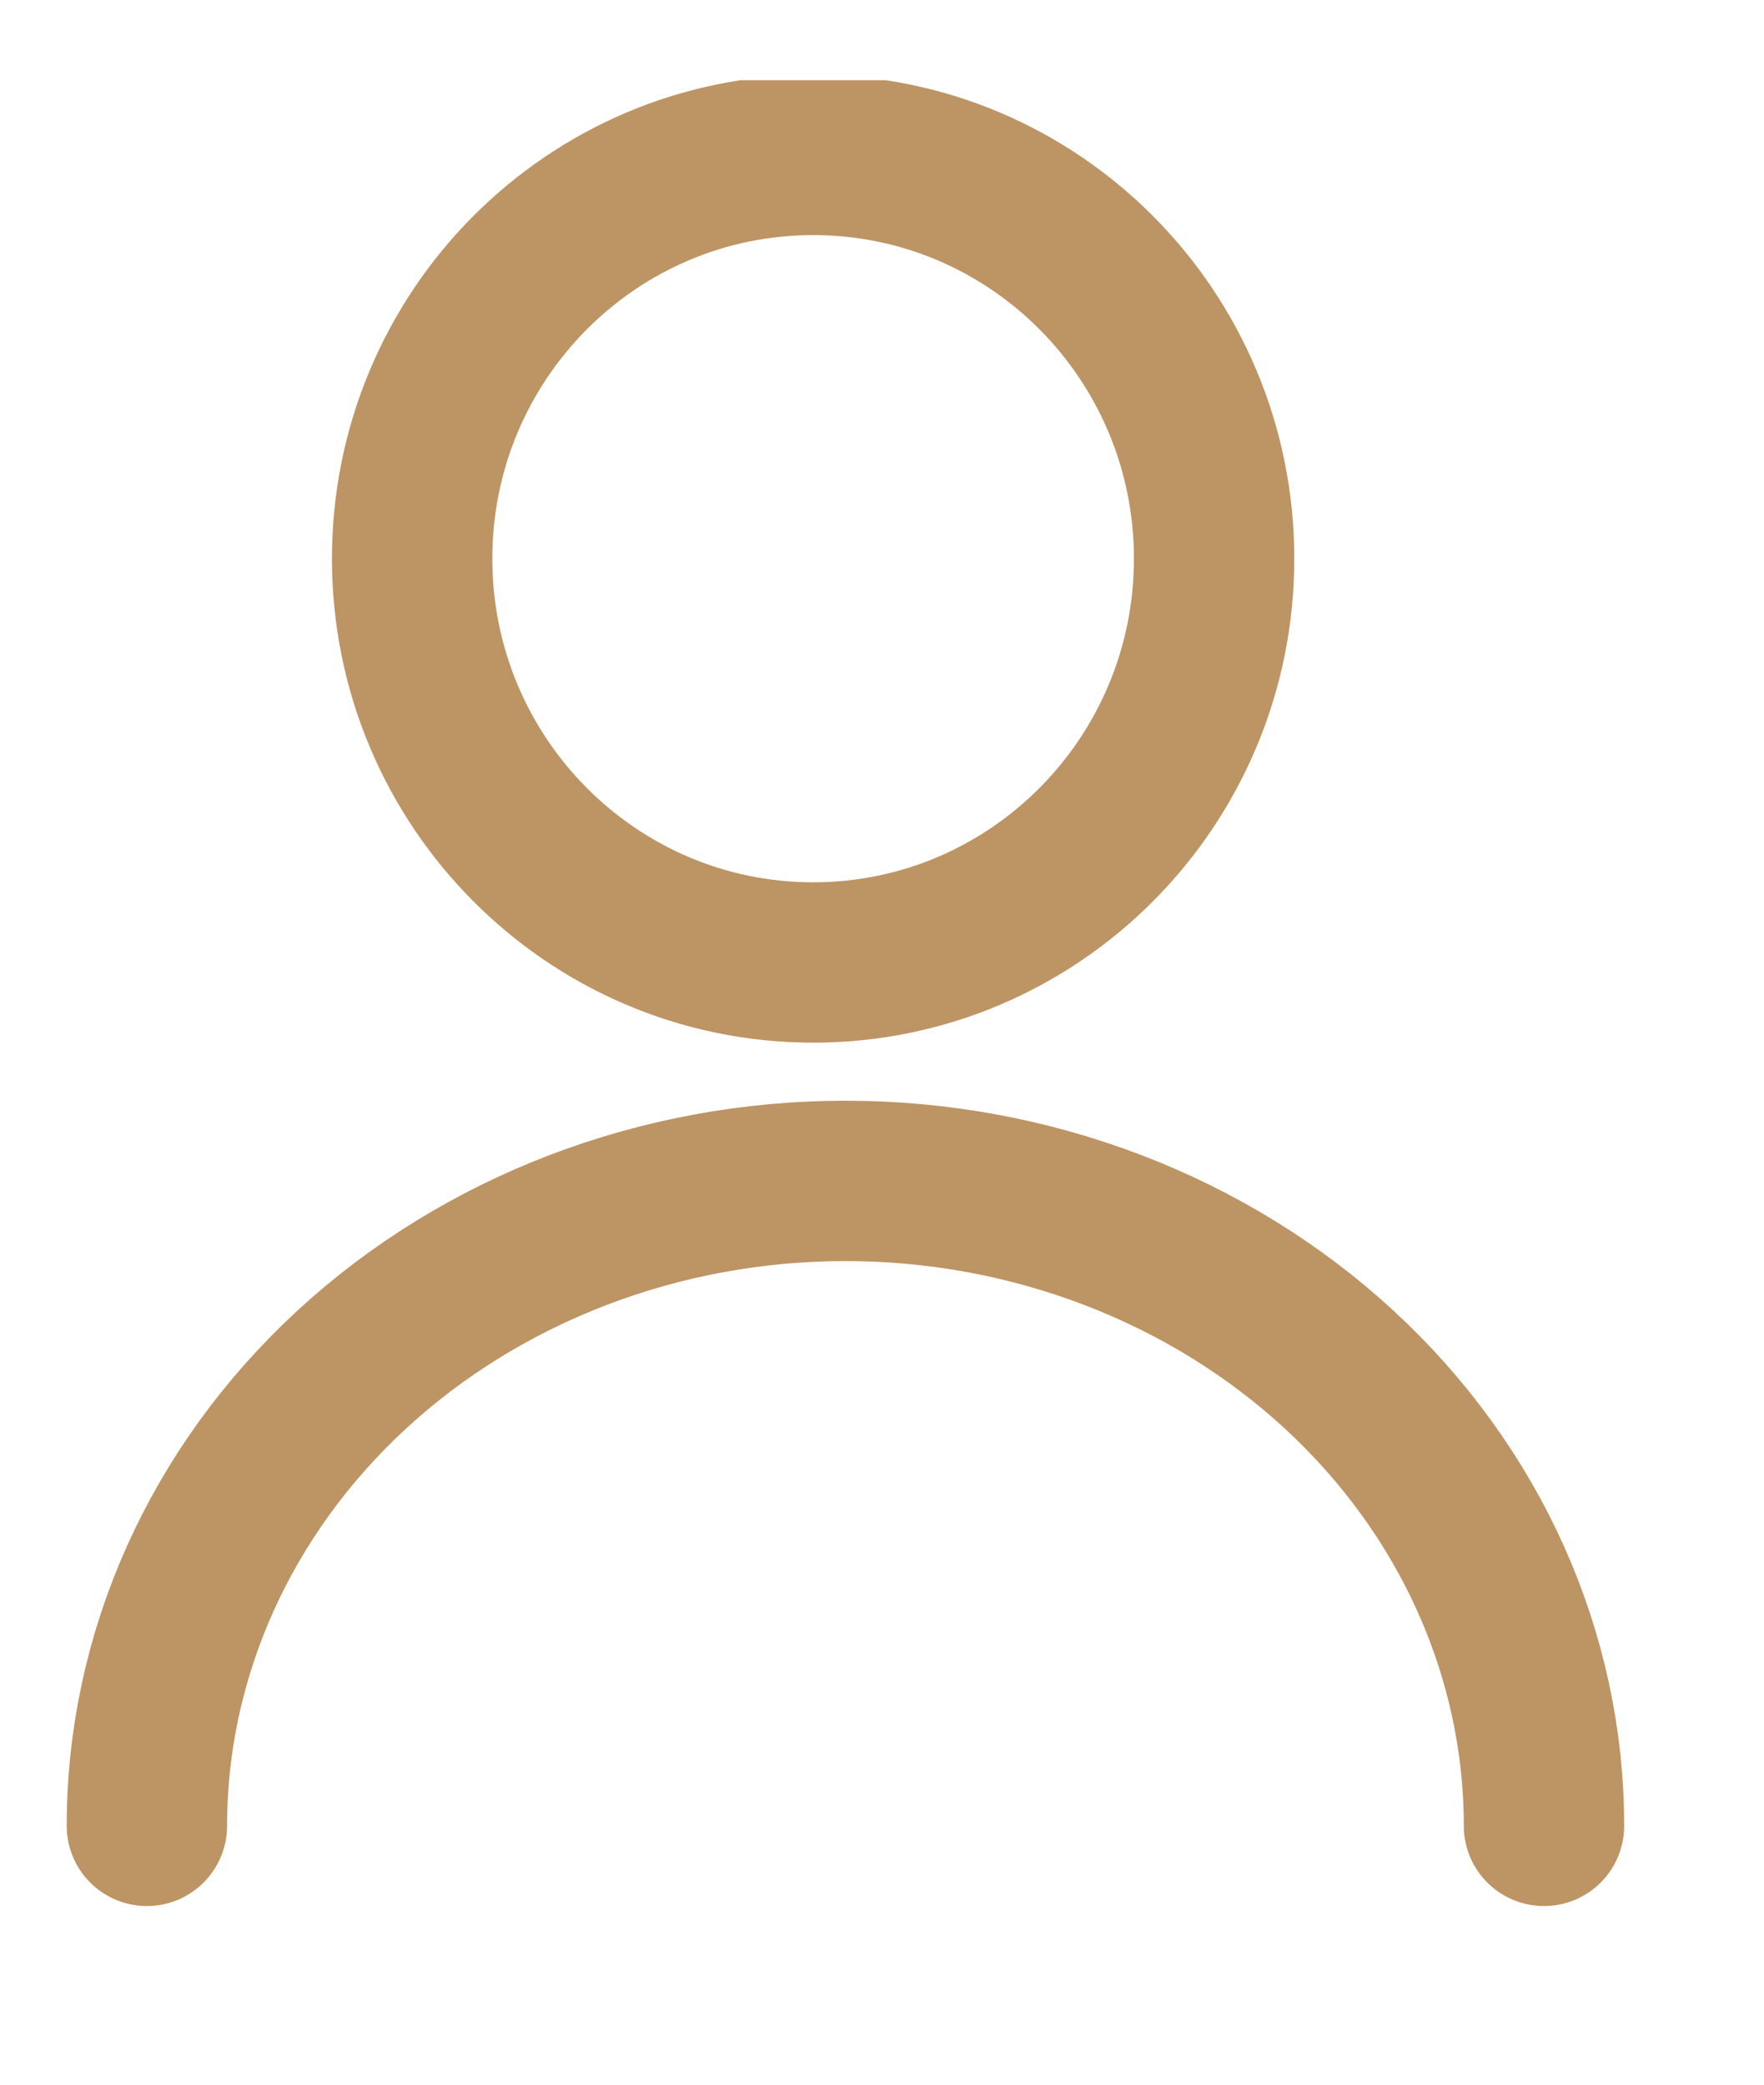 <svg width="11" height="13" viewBox="0 0 11 13" fill="none" xmlns="http://www.w3.org/2000/svg">
<g clip-path="url(#clip0_236_74)">
<path d="M5.071 6.002C6.452 6.002 7.571 4.874 7.571 3.484C7.571 2.093 6.452 0.966 5.071 0.966C3.69 0.966 2.57 2.093 2.57 3.484C2.57 4.874 3.69 6.002 5.071 6.002Z" stroke="#BD9463" stroke-linecap="round" stroke-linejoin="round"/>
<path d="M9.628 11.386C9.628 10.319 9.169 9.296 8.352 8.542C7.535 7.788 6.427 7.364 5.272 7.364C4.117 7.364 3.009 7.788 2.192 8.542C1.375 9.296 0.916 10.319 0.916 11.386" stroke="#BD9463" stroke-linecap="round" stroke-linejoin="round"/>
</g>
<defs>
<clipPath id="clip0_236_74">
<rect width="11" height="12" fill="white" transform="translate(0 0.5)"/>
</clipPath>
</defs>
</svg>
